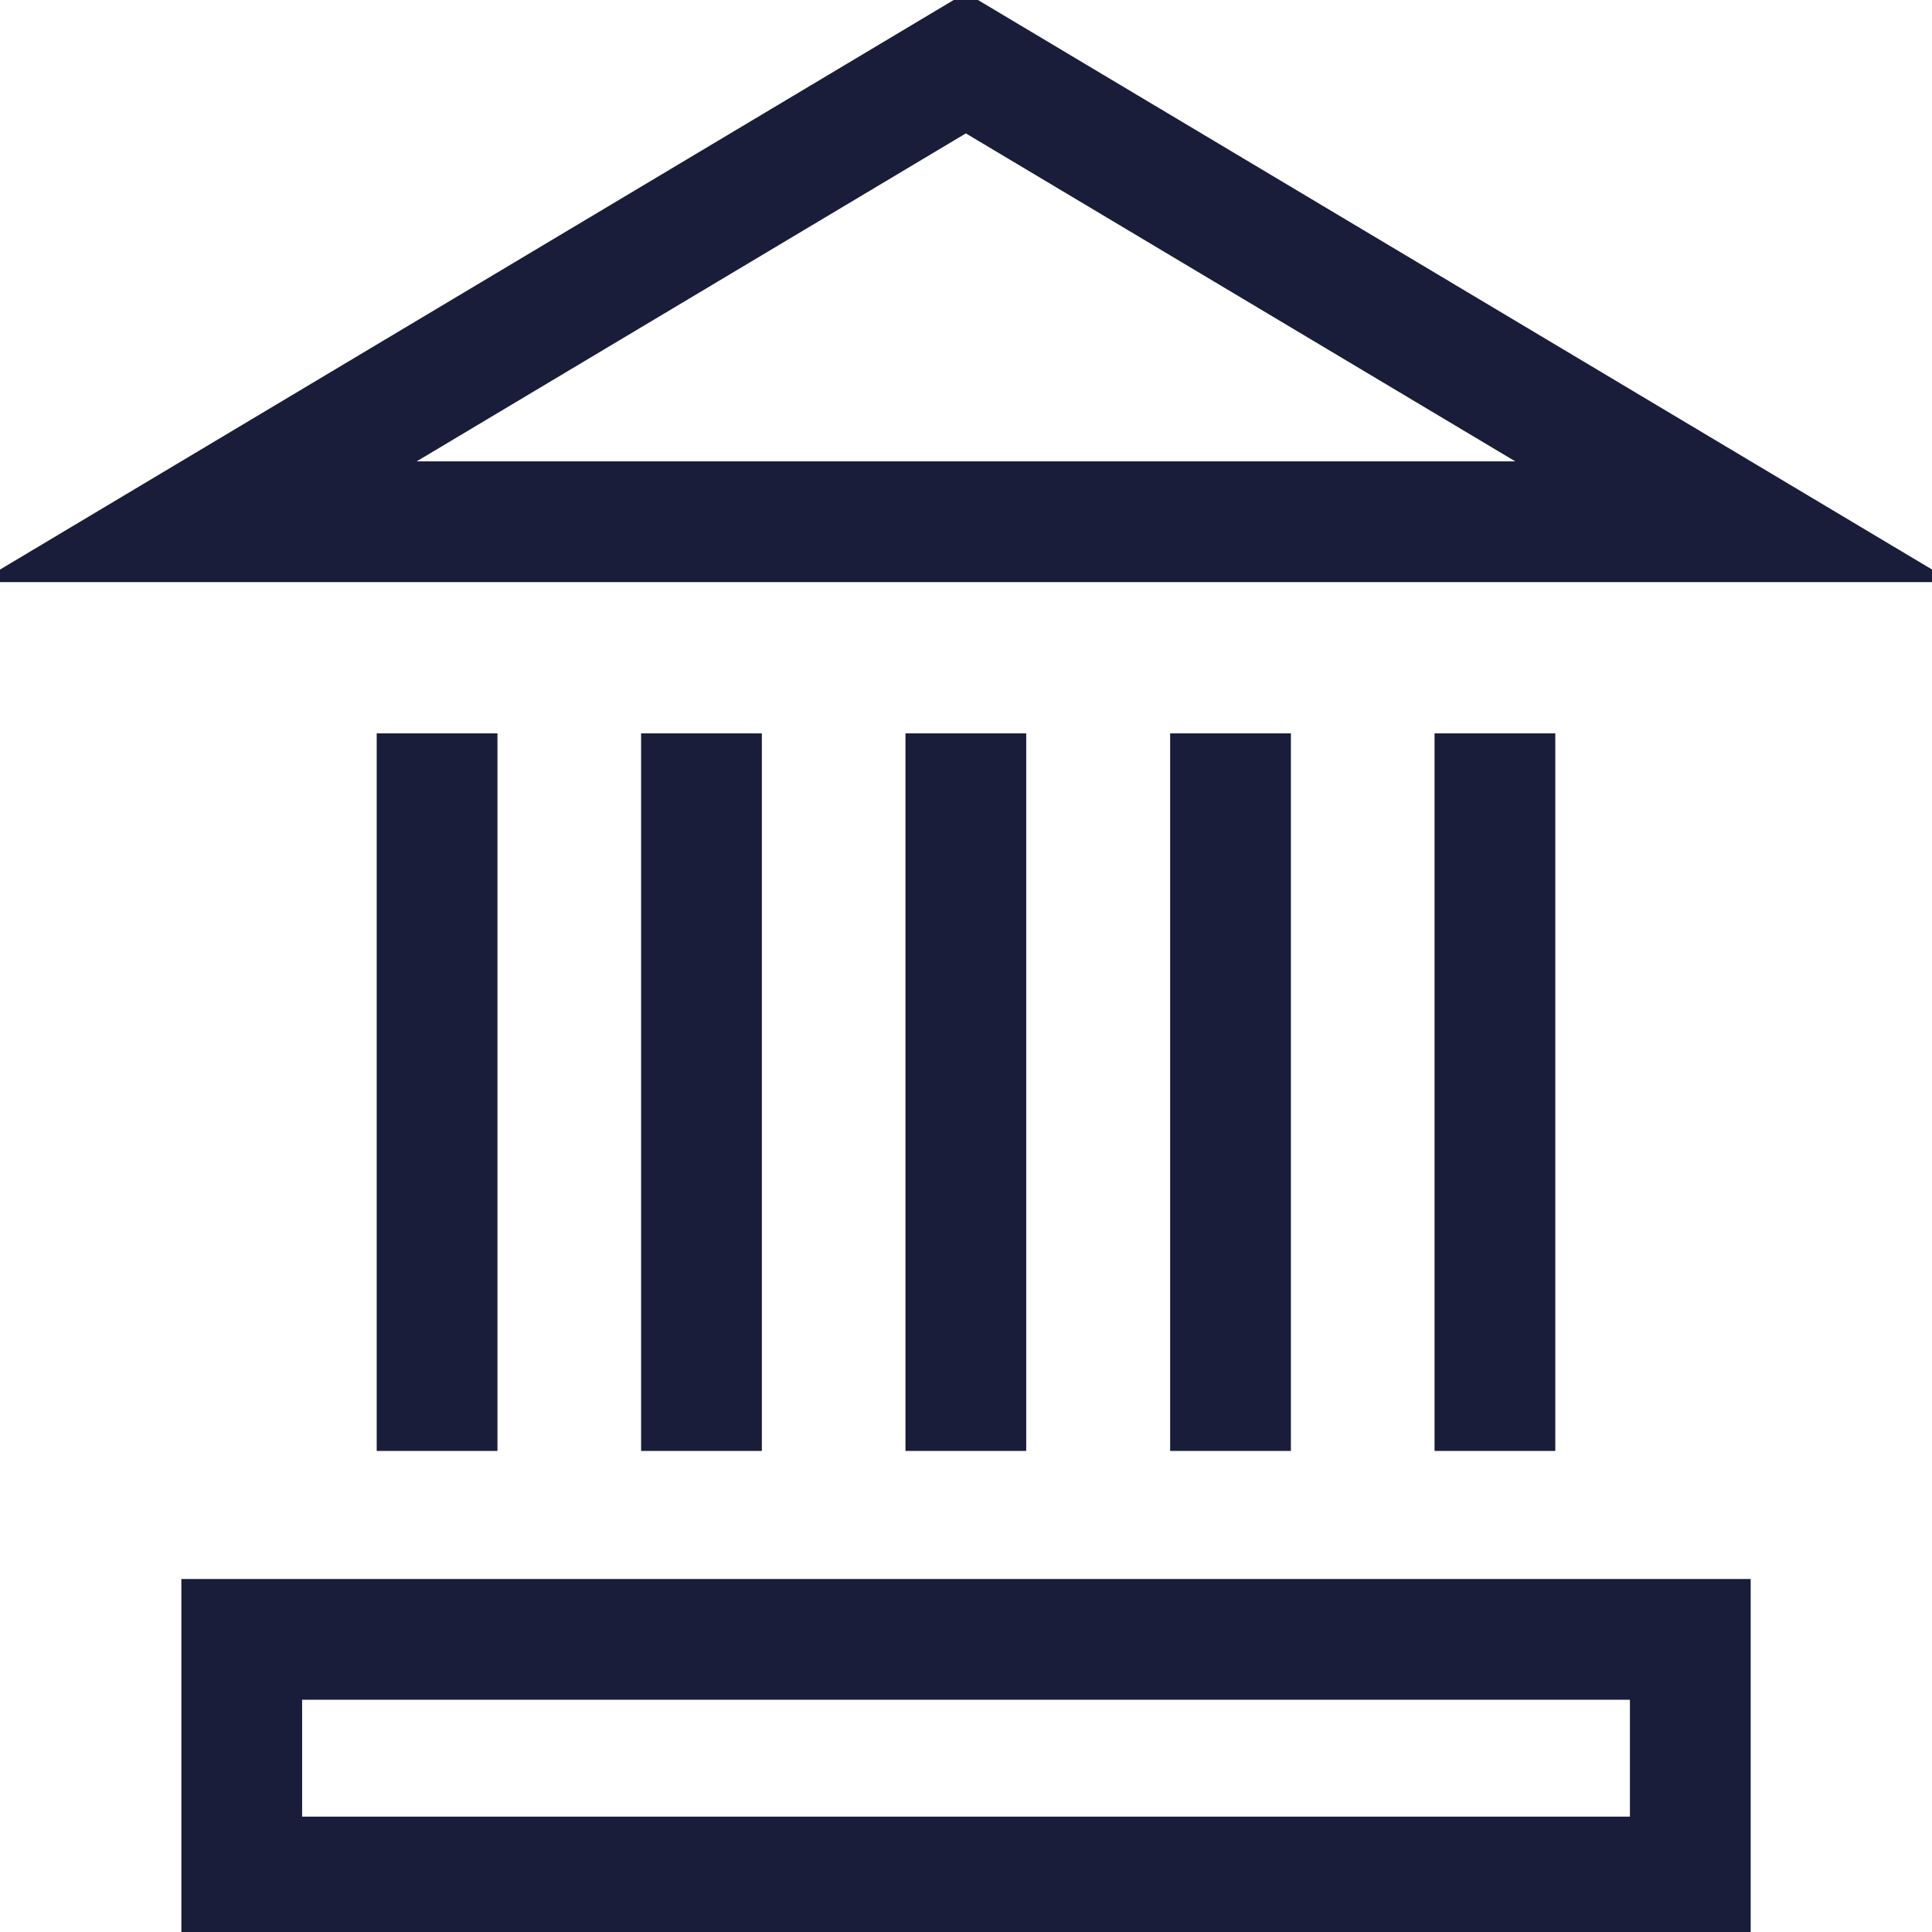 <svg width="48" height="48" viewBox="0 0 48 48" fill="none" xmlns="http://www.w3.org/2000/svg">
<g clip-path="url(#clip0_6191_11467)">
<path d="M23.996 1.567L4.914 12.963H43.087L23.996 1.567Z" stroke="#191D3A" stroke-width="3" stroke-miterlimit="10"/>
<path d="M10.859 18.22V36.048" stroke="#191D3A" stroke-width="3" stroke-miterlimit="10"/>
<path d="M17.428 18.22V36.048" stroke="#191D3A" stroke-width="3" stroke-miterlimit="10"/>
<path d="M23.996 18.22V36.048" stroke="#191D3A" stroke-width="3" stroke-miterlimit="10"/>
<path d="M30.572 18.22V36.048" stroke="#191D3A" stroke-width="3" stroke-miterlimit="10"/>
<path d="M37.141 18.22V36.048" stroke="#191D3A" stroke-width="3" stroke-miterlimit="10"/>
<path d="M41.995 40.73H6.006V46.634H41.995V40.73Z" stroke="#191D3A" stroke-width="3" stroke-miterlimit="10"/>
</g>
<defs>
<clipPath id="clip0_6191_11467">
<rect width="48" height="48" fill="white"/>
</clipPath>
</defs>
</svg>
